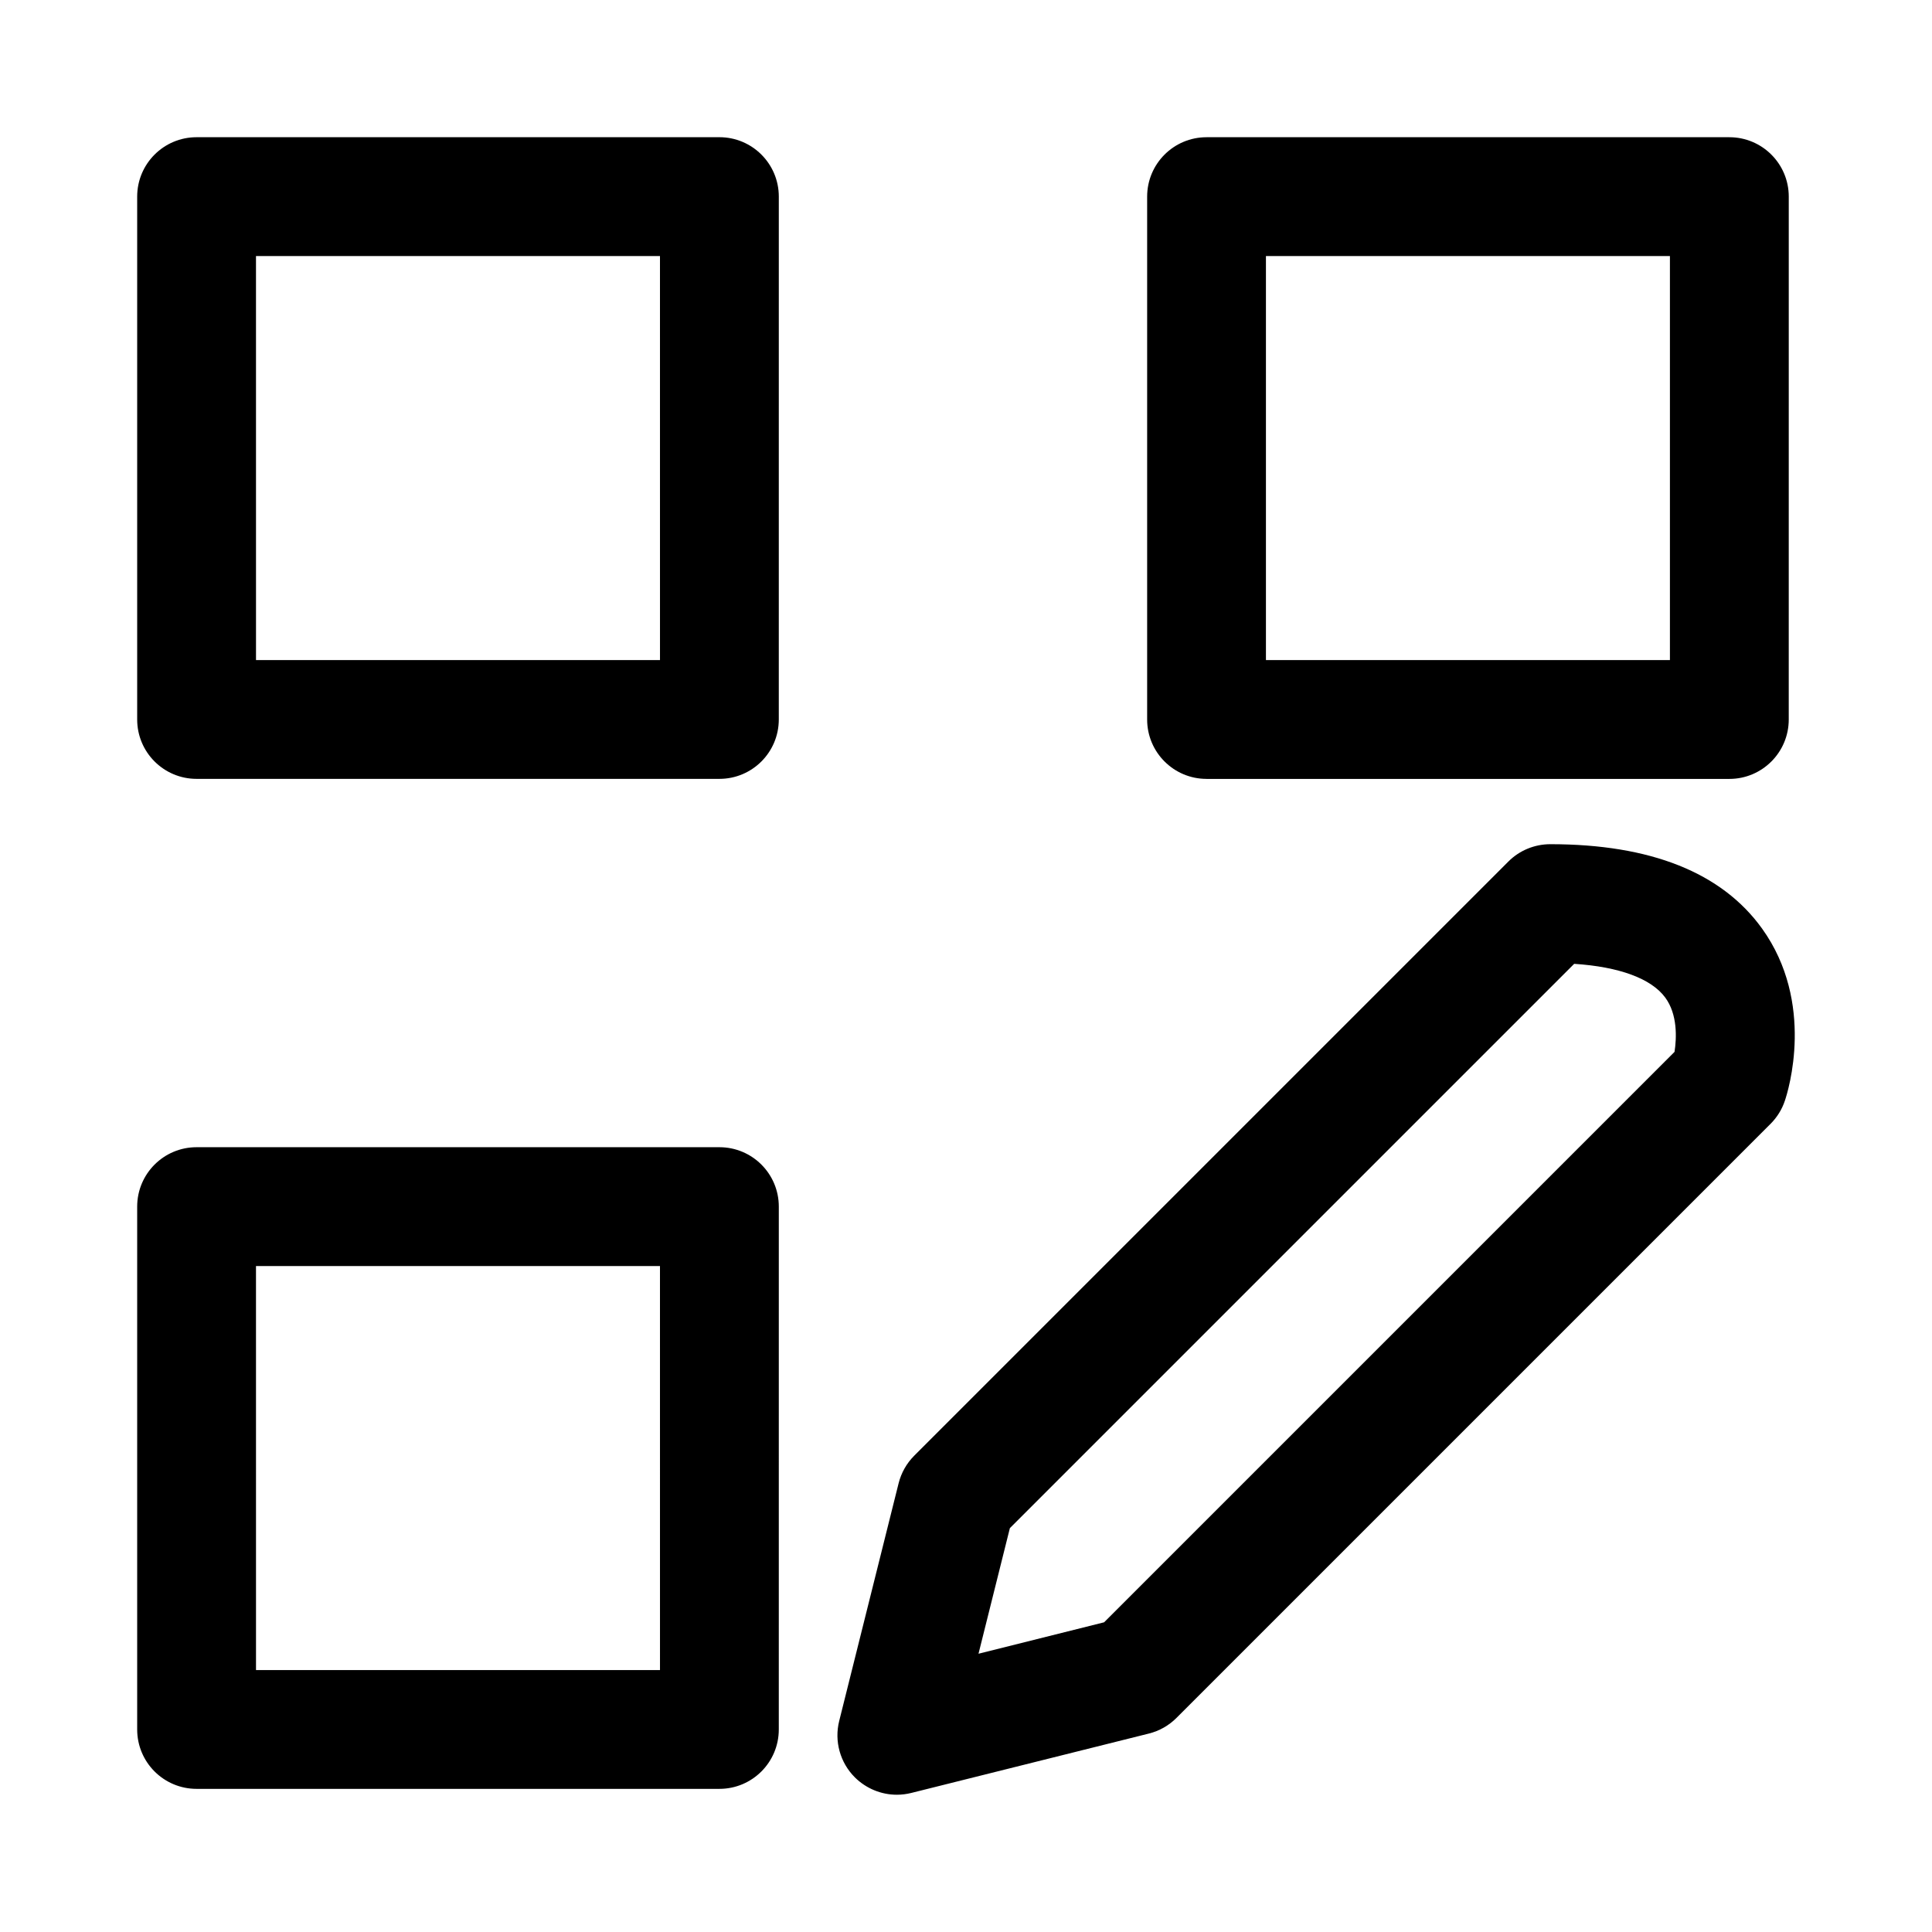 <?xml version="1.0" encoding="UTF-8"?>
<!-- Uploaded to: ICON Repo, www.svgrepo.com, Generator: ICON Repo Mixer Tools -->
<svg fill="#000000" width="800px" height="800px" version="1.1" viewBox="144 144 512 512" xmlns="http://www.w3.org/2000/svg">
 <path d="m610.95 390.06c-10.66-14.816-29.52-22.34-56.098-22.34-4.172 0-8.188 1.652-11.133 4.613l-157.44 157.44c-2.016 2.016-3.449 4.551-4.141 7.32l-15.742 62.977c-1.34 5.367 0.234 11.035 4.141 14.941 2.992 2.977 7.008 4.613 11.133 4.613 1.273 0 2.551-0.156 3.824-0.473l62.977-15.742c2.769-0.691 5.289-2.125 7.305-4.141l157.44-157.44c1.715-1.715 3.023-3.809 3.793-6.125 0.883-2.582 8.109-25.914-6.059-45.645zm-23.176 32.688-151.18 151.18-33.281 8.328 8.312-33.281 149.55-149.55c11.949 0.789 20.402 3.891 24.121 8.926 3.324 4.496 3.023 10.781 2.473 14.402zm-124.03-72.328h138.55c8.691 0 15.742-7.039 15.742-15.742l0.004-138.57c0-8.707-7.055-15.742-15.742-15.742h-138.55c-8.691 0-15.742 7.039-15.742 15.742v138.56c-0.004 8.691 7.047 15.746 15.738 15.746zm15.742-138.57h107.06v107.07h-107.06zm-144.84-31.488h-138.55c-8.691 0-15.742 7.039-15.742 15.742v138.56c0 8.707 7.055 15.742 15.742 15.742h138.55c8.691 0 15.742-7.039 15.742-15.742l0.004-138.56c0-8.707-7.055-15.746-15.746-15.746zm-15.742 138.57h-107.06l-0.004-107.08h107.06zm15.742 129.09h-138.55c-8.691 0-15.742 7.039-15.742 15.742v138.56c0 8.707 7.055 15.742 15.742 15.742h138.55c8.691 0 15.742-7.039 15.742-15.742l0.004-138.56c0-8.707-7.055-15.742-15.746-15.742zm-15.742 138.56h-107.06l-0.004-107.07h107.06z"/>
</svg>